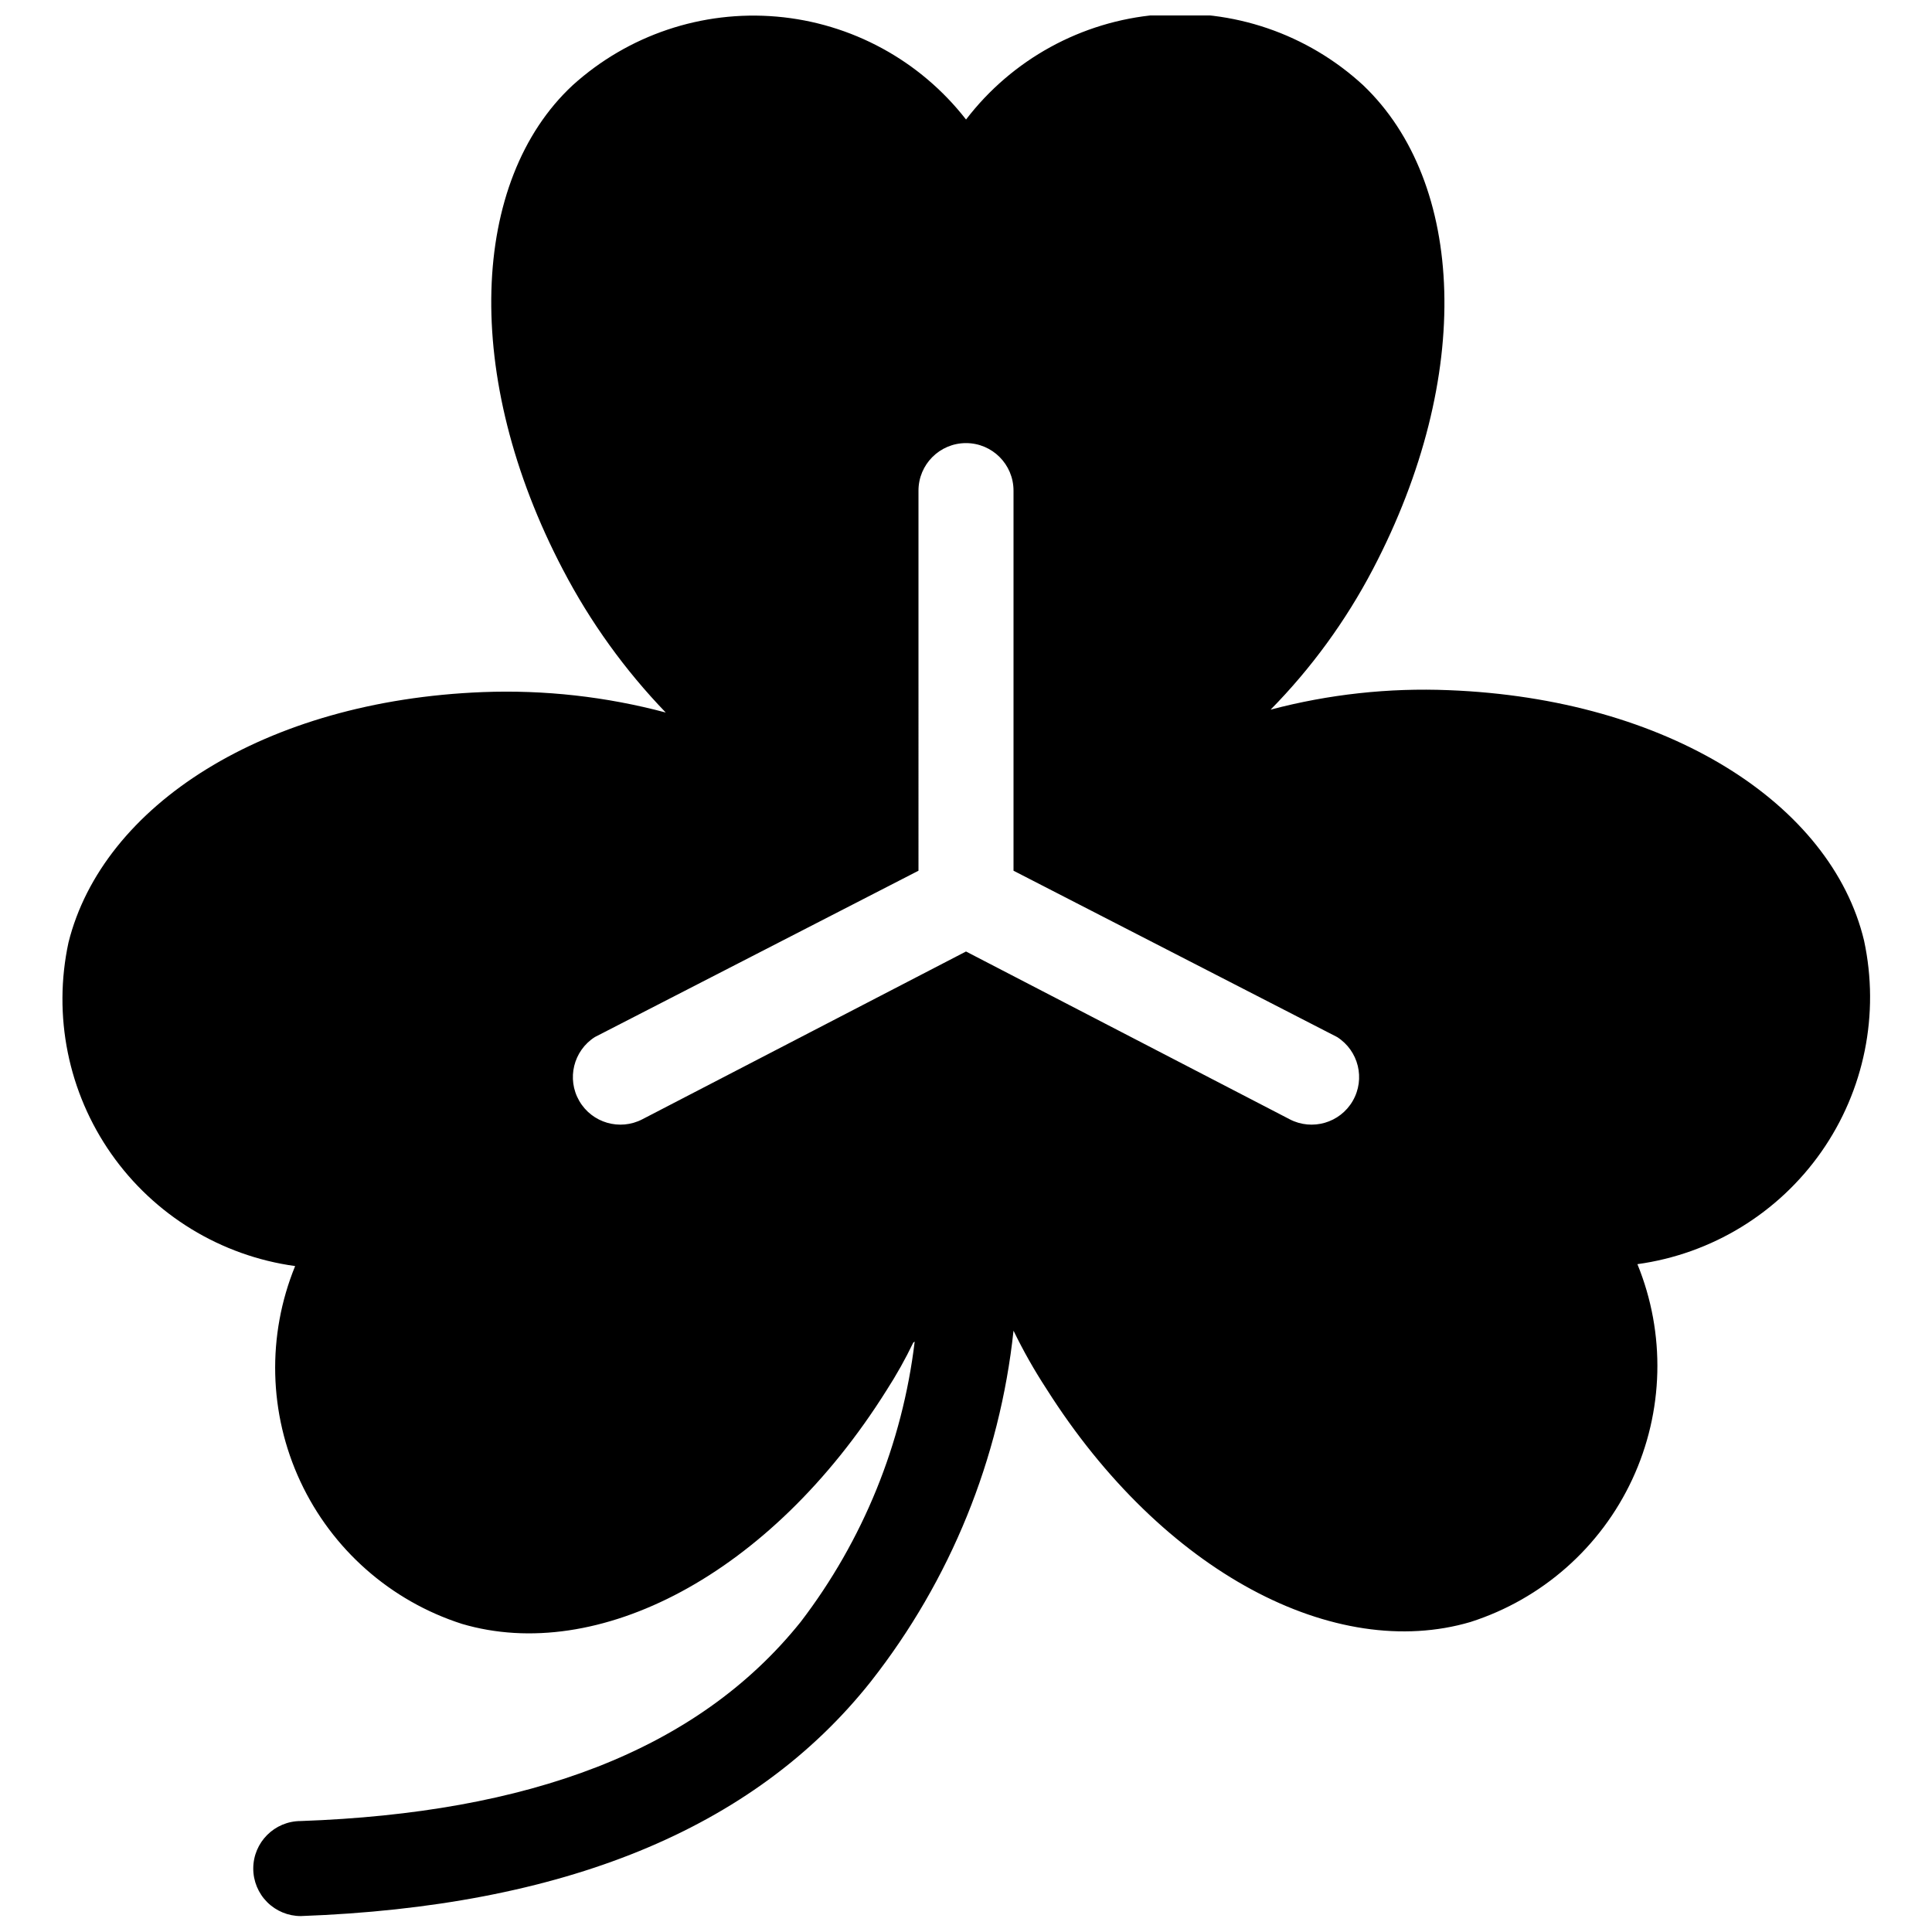 <?xml version="1.0" encoding="UTF-8"?>
<!-- Uploaded to: ICON Repo, www.svgrepo.com, Generator: ICON Repo Mixer Tools -->
<svg width="800px" height="800px" version="1.1" viewBox="144 144 512 512" xmlns="http://www.w3.org/2000/svg">
 <defs>
  <clipPath id="a">
   <path d="m160 148.09h480v503.81h-480z"/>
  </clipPath>
 </defs>
 <g clip-path="url(#a)">
  <path d="m386.4 499.54c-3.246 27.023-13.684 52.68-30.219 74.293-27.578 34.375-72.406 50.621-132.47 52.762-6.957 0-12.594 5.637-12.594 12.59 0 3.34 1.328 6.543 3.688 8.906 2.363 2.359 5.566 3.688 8.906 3.688 69.258-2.519 119.88-22.793 151.11-62.203h-0.004c21.066-26.82 34.156-59.023 37.777-92.93 2.566 5.297 5.469 10.43 8.688 15.359 30.977 48.984 76.688 72.406 112.45 61.828 18.91-6.066 34.43-19.75 42.82-37.75s8.891-38.684 1.379-57.066c19.68-2.711 37.344-13.5 48.742-29.77 11.398-16.273 15.5-36.562 11.32-55.984-8.688-36.266-52.004-64.094-110.05-66.359-15.91-0.652-31.828 1.086-47.219 5.16 10.797-10.988 19.918-23.504 27.07-37.145 26.945-51.375 24.43-102.62-2.519-128.31h0.004c-14.777-13.633-34.605-20.418-54.637-18.691-20.027 1.727-38.406 11.801-50.633 27.758-12.199-15.672-30.371-25.551-50.156-27.273-19.781-1.719-39.387 4.875-54.109 18.207-27.074 25.184-29.465 77.062-2.519 128.44h0.004c7.219 13.824 16.379 26.543 27.199 37.777-15.801-4.215-32.141-6.043-48.48-5.414-57.922 2.266-100.74 30.094-109.8 66.359-4.18 19.422-0.078 39.711 11.32 55.98 11.398 16.273 29.062 27.062 48.746 29.77-7.512 18.387-7.012 39.07 1.379 57.07s23.91 31.68 42.816 37.75c35.762 10.578 81.598-12.594 112.57-61.953 2.609-4.047 4.965-8.254 7.051-12.594zm1.008-124.79-85.754 44.074c-5.691 3.621-7.523 11.086-4.144 16.93 3.379 5.84 10.758 7.981 16.738 4.856l85.754-44.453 85.754 44.449-0.004 0.004c5.981 3.125 13.363 0.984 16.738-4.856 3.379-5.844 1.551-13.309-4.144-16.93l-85.754-44.074v-100.73c0-6.957-5.637-12.594-12.59-12.594-6.957 0-12.594 5.637-12.594 12.594z" fill-rule="evenodd"/>
 </g>
</svg>